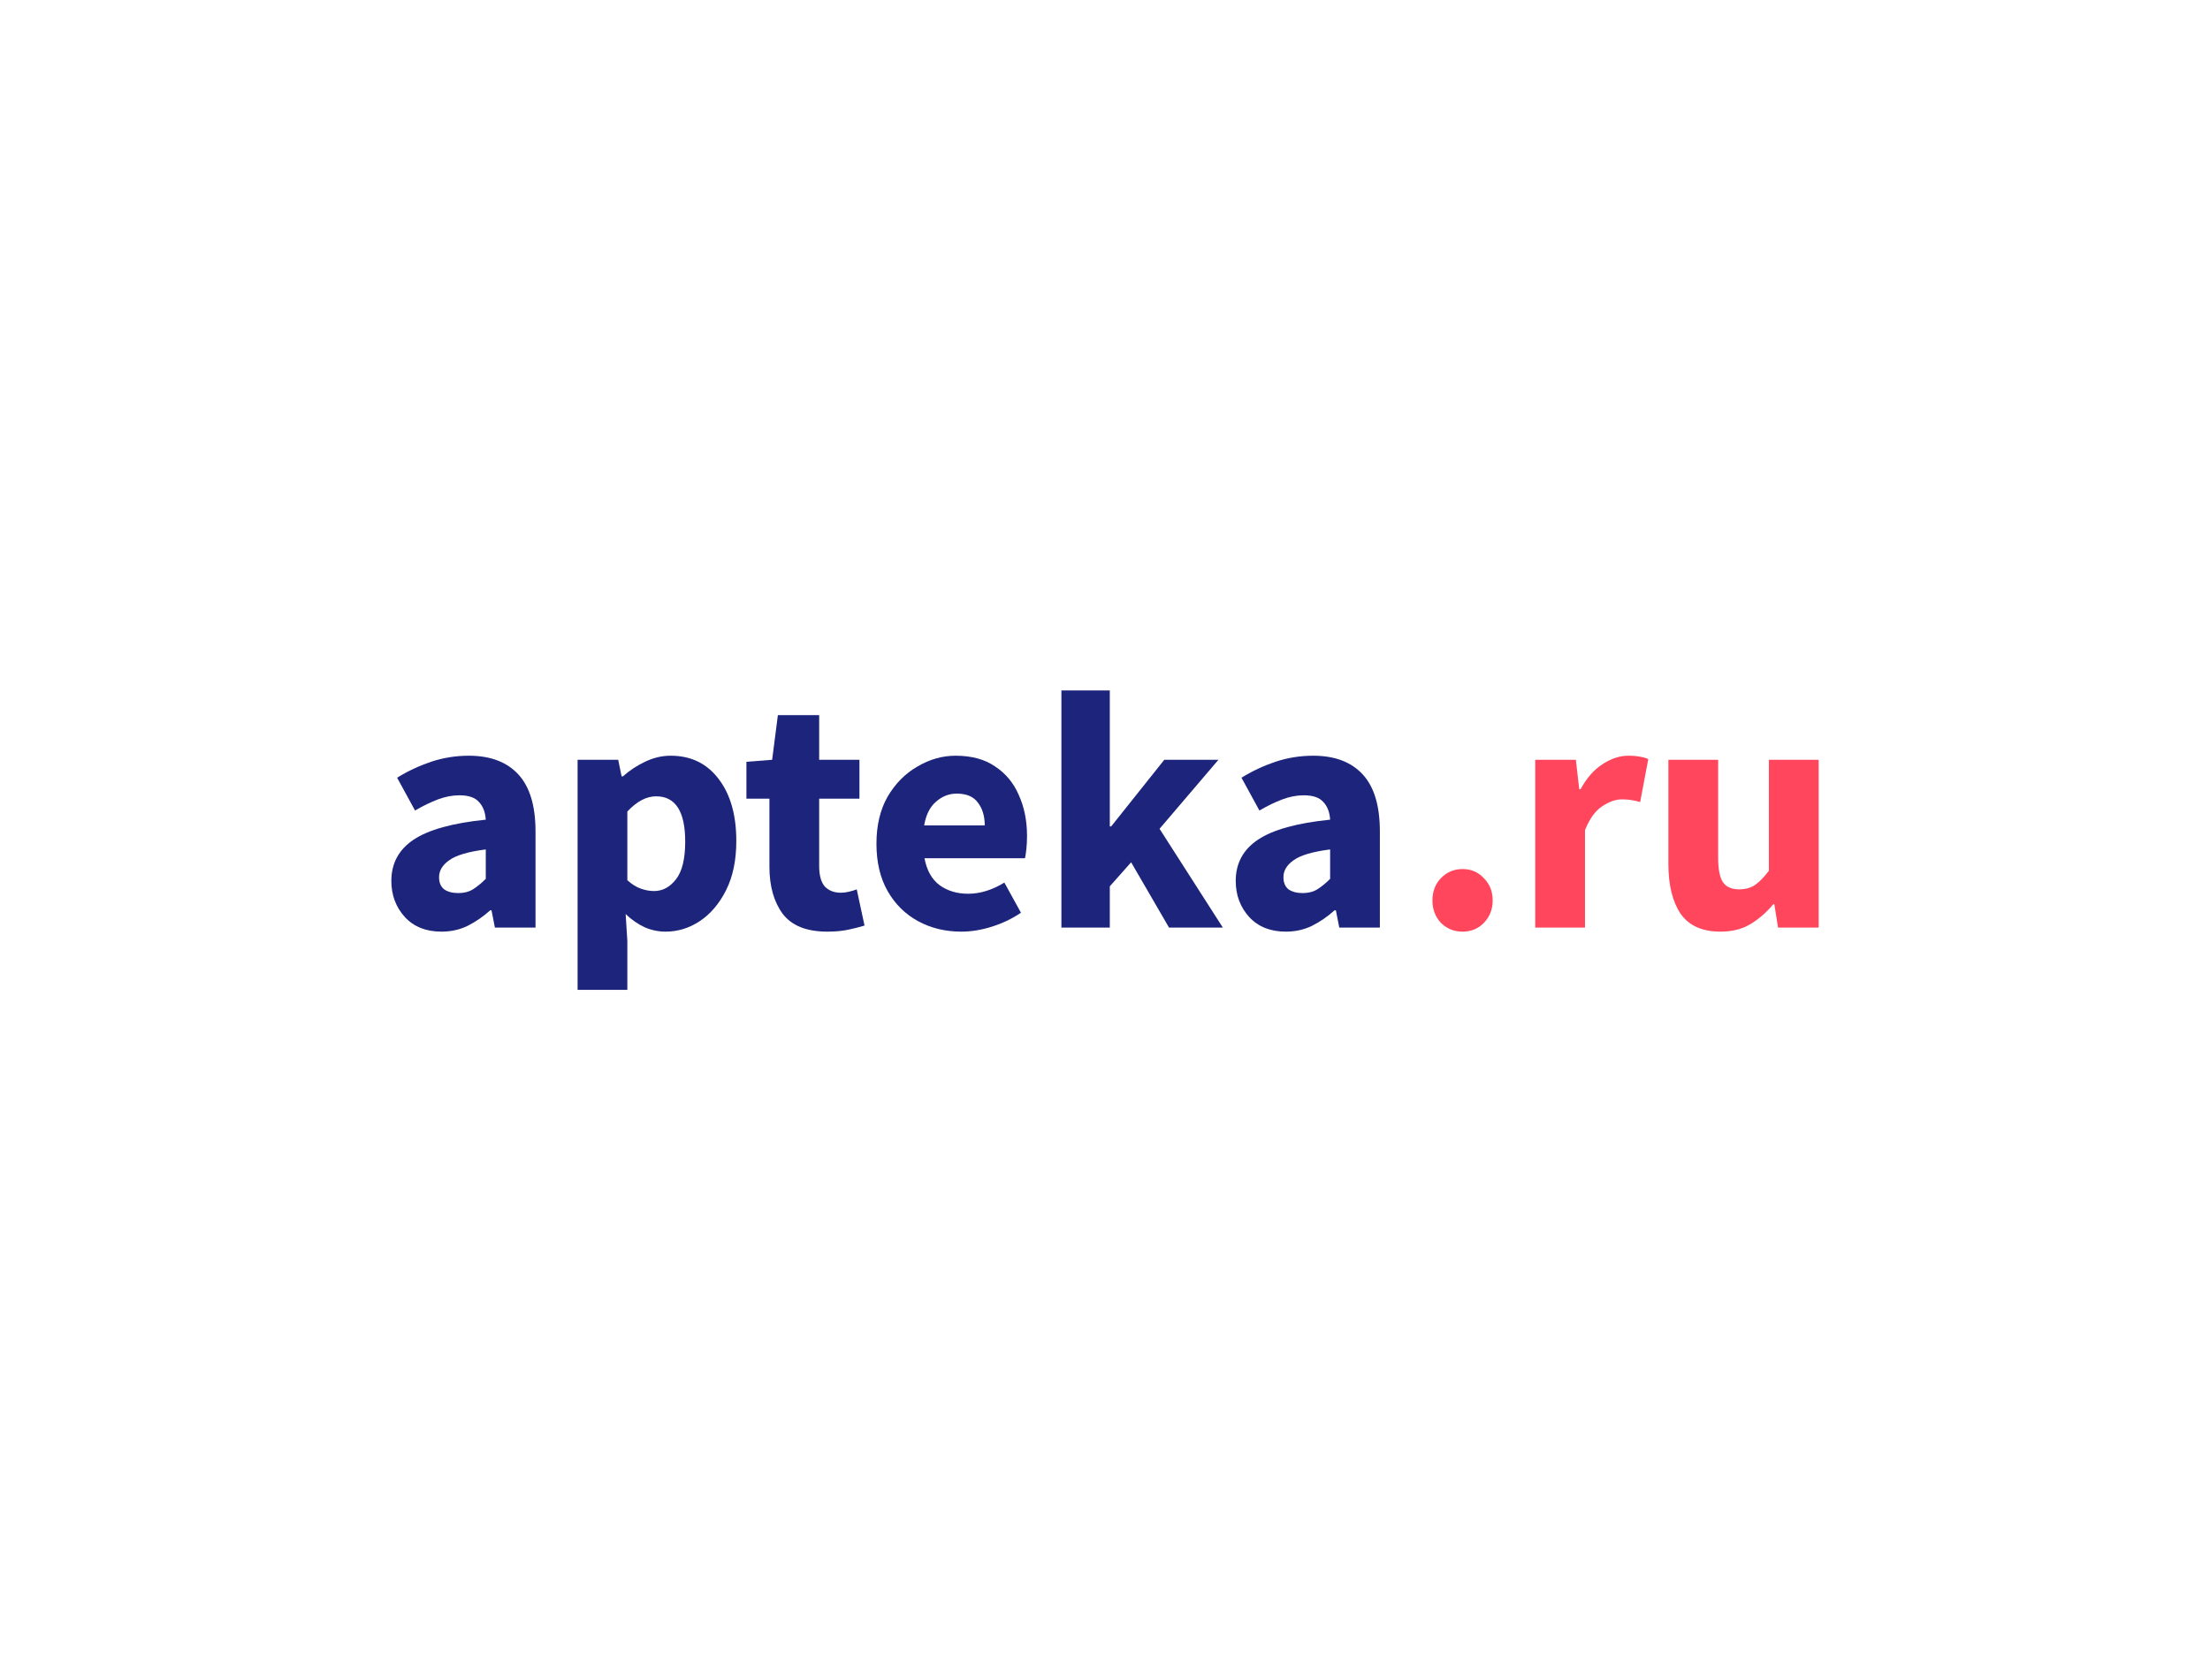 <svg width="192" height="146" viewBox="0 0 192 146" fill="none" xmlns="http://www.w3.org/2000/svg">
<path d="M127.064 80.962C126.319 80.962 125.692 80.707 125.182 80.198C124.692 79.669 124.447 79.022 124.447 78.257C124.447 77.474 124.692 76.827 125.182 76.317C125.692 75.788 126.319 75.523 127.064 75.523C127.809 75.523 128.426 75.788 128.916 76.317C129.426 76.827 129.681 77.474 129.681 78.257C129.681 79.022 129.426 79.669 128.916 80.198C128.426 80.707 127.809 80.962 127.064 80.962Z" fill="#FF465C"/>
<path d="M133.379 80.609V66.027H136.907L137.201 68.585H137.319C137.848 67.605 138.485 66.88 139.23 66.409C139.975 65.919 140.719 65.674 141.464 65.674C141.876 65.674 142.219 65.704 142.493 65.762C142.768 65.802 143.003 65.87 143.199 65.968L142.493 69.702C142.238 69.624 141.984 69.565 141.729 69.526C141.494 69.486 141.219 69.467 140.906 69.467C140.357 69.467 139.779 69.673 139.171 70.084C138.583 70.476 138.093 71.162 137.701 72.142V80.609H133.379Z" fill="#FF465C"/>
<path d="M149.474 80.962C147.886 80.962 146.73 80.443 146.005 79.404C145.299 78.346 144.946 76.905 144.946 75.082V66.027H149.268V74.524C149.268 75.562 149.415 76.288 149.709 76.699C150.003 77.091 150.464 77.287 151.091 77.287C151.64 77.287 152.1 77.16 152.473 76.905C152.845 76.65 153.247 76.239 153.678 75.67V66.027H158V80.609H154.472L154.149 78.581H154.06C153.453 79.306 152.786 79.884 152.061 80.316C151.336 80.747 150.474 80.962 149.474 80.962Z" fill="#FF465C"/>
<path d="M38.351 80.962C37.018 80.962 35.96 80.541 35.176 79.698C34.392 78.836 34 77.787 34 76.552C34 75.023 34.647 73.828 35.94 72.966C37.234 72.103 39.321 71.525 42.203 71.231C42.163 70.584 41.967 70.075 41.615 69.702C41.281 69.31 40.713 69.114 39.909 69.114C39.302 69.114 38.684 69.232 38.057 69.467C37.43 69.702 36.764 70.025 36.058 70.437L34.5 67.585C35.421 67.017 36.401 66.556 37.44 66.203C38.498 65.851 39.596 65.674 40.733 65.674C42.595 65.674 44.026 66.213 45.025 67.291C46.025 68.369 46.525 70.025 46.525 72.26V80.609H42.996L42.702 79.11H42.585C41.977 79.659 41.321 80.11 40.615 80.463C39.929 80.796 39.174 80.962 38.351 80.962ZM39.821 77.611C40.311 77.611 40.733 77.503 41.085 77.287C41.458 77.052 41.83 76.748 42.203 76.376V73.818C40.674 74.014 39.615 74.328 39.027 74.759C38.439 75.171 38.145 75.66 38.145 76.229C38.145 76.699 38.292 77.052 38.586 77.287C38.9 77.503 39.312 77.611 39.821 77.611Z" fill="#1C257B"/>
<path d="M50.18 86.019V66.027H53.708L54.002 67.468H54.12C54.688 66.958 55.325 66.537 56.031 66.203C56.756 65.851 57.501 65.674 58.265 65.674C60.029 65.674 61.421 66.35 62.44 67.703C63.459 69.036 63.969 70.829 63.969 73.083C63.969 74.749 63.675 76.17 63.087 77.346C62.499 78.522 61.734 79.424 60.794 80.051C59.872 80.659 58.883 80.962 57.824 80.962C57.197 80.962 56.589 80.835 56.001 80.58C55.413 80.306 54.865 79.924 54.355 79.433L54.502 81.756V86.019H50.18ZM56.825 77.434C57.569 77.434 58.206 77.091 58.736 76.405C59.265 75.719 59.529 74.632 59.529 73.142C59.529 70.516 58.687 69.202 57.001 69.202C56.158 69.202 55.325 69.643 54.502 70.525V76.493C54.894 76.846 55.286 77.091 55.678 77.228C56.07 77.366 56.452 77.434 56.825 77.434Z" fill="#1C257B"/>
<path d="M71.874 80.962C70.071 80.962 68.777 80.443 67.993 79.404C67.229 78.365 66.846 77.003 66.846 75.317V69.408H64.847V66.203L67.082 66.027L67.581 62.146H71.168V66.027H74.667V69.408H71.168V75.259C71.168 76.082 71.335 76.68 71.668 77.052C72.021 77.405 72.481 77.581 73.05 77.581C73.285 77.581 73.52 77.552 73.755 77.493C74.01 77.434 74.236 77.366 74.432 77.287L75.108 80.433C74.735 80.551 74.275 80.668 73.726 80.786C73.197 80.903 72.579 80.962 71.874 80.962Z" fill="#1C257B"/>
<path d="M83.523 80.962C82.132 80.962 80.877 80.659 79.76 80.051C78.643 79.443 77.761 78.571 77.114 77.434C76.467 76.297 76.144 74.925 76.144 73.318C76.144 71.731 76.467 70.368 77.114 69.232C77.78 68.095 78.643 67.223 79.701 66.615C80.76 65.988 81.867 65.674 83.023 65.674C84.415 65.674 85.562 65.988 86.463 66.615C87.384 67.223 88.07 68.056 88.521 69.114C88.992 70.153 89.227 71.339 89.227 72.671C89.227 73.044 89.207 73.416 89.168 73.789C89.129 74.141 89.09 74.406 89.05 74.582H80.319C80.515 75.641 80.956 76.425 81.642 76.934C82.328 77.424 83.151 77.669 84.111 77.669C85.15 77.669 86.199 77.346 87.257 76.699L88.698 79.316C87.953 79.826 87.12 80.227 86.199 80.521C85.277 80.815 84.386 80.962 83.523 80.962ZM80.289 71.731H85.552C85.552 70.927 85.356 70.27 84.964 69.761C84.591 69.232 83.974 68.967 83.112 68.967C82.445 68.967 81.847 69.202 81.318 69.673C80.789 70.124 80.446 70.809 80.289 71.731Z" fill="#1C257B"/>
<path d="M92.213 80.609V60H96.417V71.819H96.535L101.151 66.027H105.855L100.739 72.025L106.237 80.609H101.562L98.27 74.935L96.417 77.023V80.609H92.213Z" fill="#1C257B"/>
<path d="M111.708 80.962C110.375 80.962 109.317 80.541 108.533 79.698C107.749 78.836 107.357 77.787 107.357 76.552C107.357 75.023 108.004 73.828 109.297 72.966C110.591 72.103 112.678 71.525 115.559 71.231C115.52 70.584 115.324 70.075 114.971 69.702C114.638 69.31 114.07 69.114 113.266 69.114C112.659 69.114 112.041 69.232 111.414 69.467C110.787 69.702 110.12 70.025 109.415 70.437L107.857 67.585C108.778 67.017 109.758 66.556 110.797 66.203C111.855 65.851 112.953 65.674 114.089 65.674C115.951 65.674 117.382 66.213 118.382 67.291C119.381 68.369 119.881 70.025 119.881 72.26V80.609H116.353L116.059 79.11H115.942C115.334 79.659 114.677 80.11 113.972 80.463C113.286 80.796 112.531 80.962 111.708 80.962ZM113.178 77.611C113.668 77.611 114.089 77.503 114.442 77.287C114.815 77.052 115.187 76.748 115.559 76.376V73.818C114.031 74.014 112.972 74.328 112.384 74.759C111.796 75.171 111.502 75.66 111.502 76.229C111.502 76.699 111.649 77.052 111.943 77.287C112.257 77.503 112.668 77.611 113.178 77.611Z" fill="#1C257B"/>
</svg>
